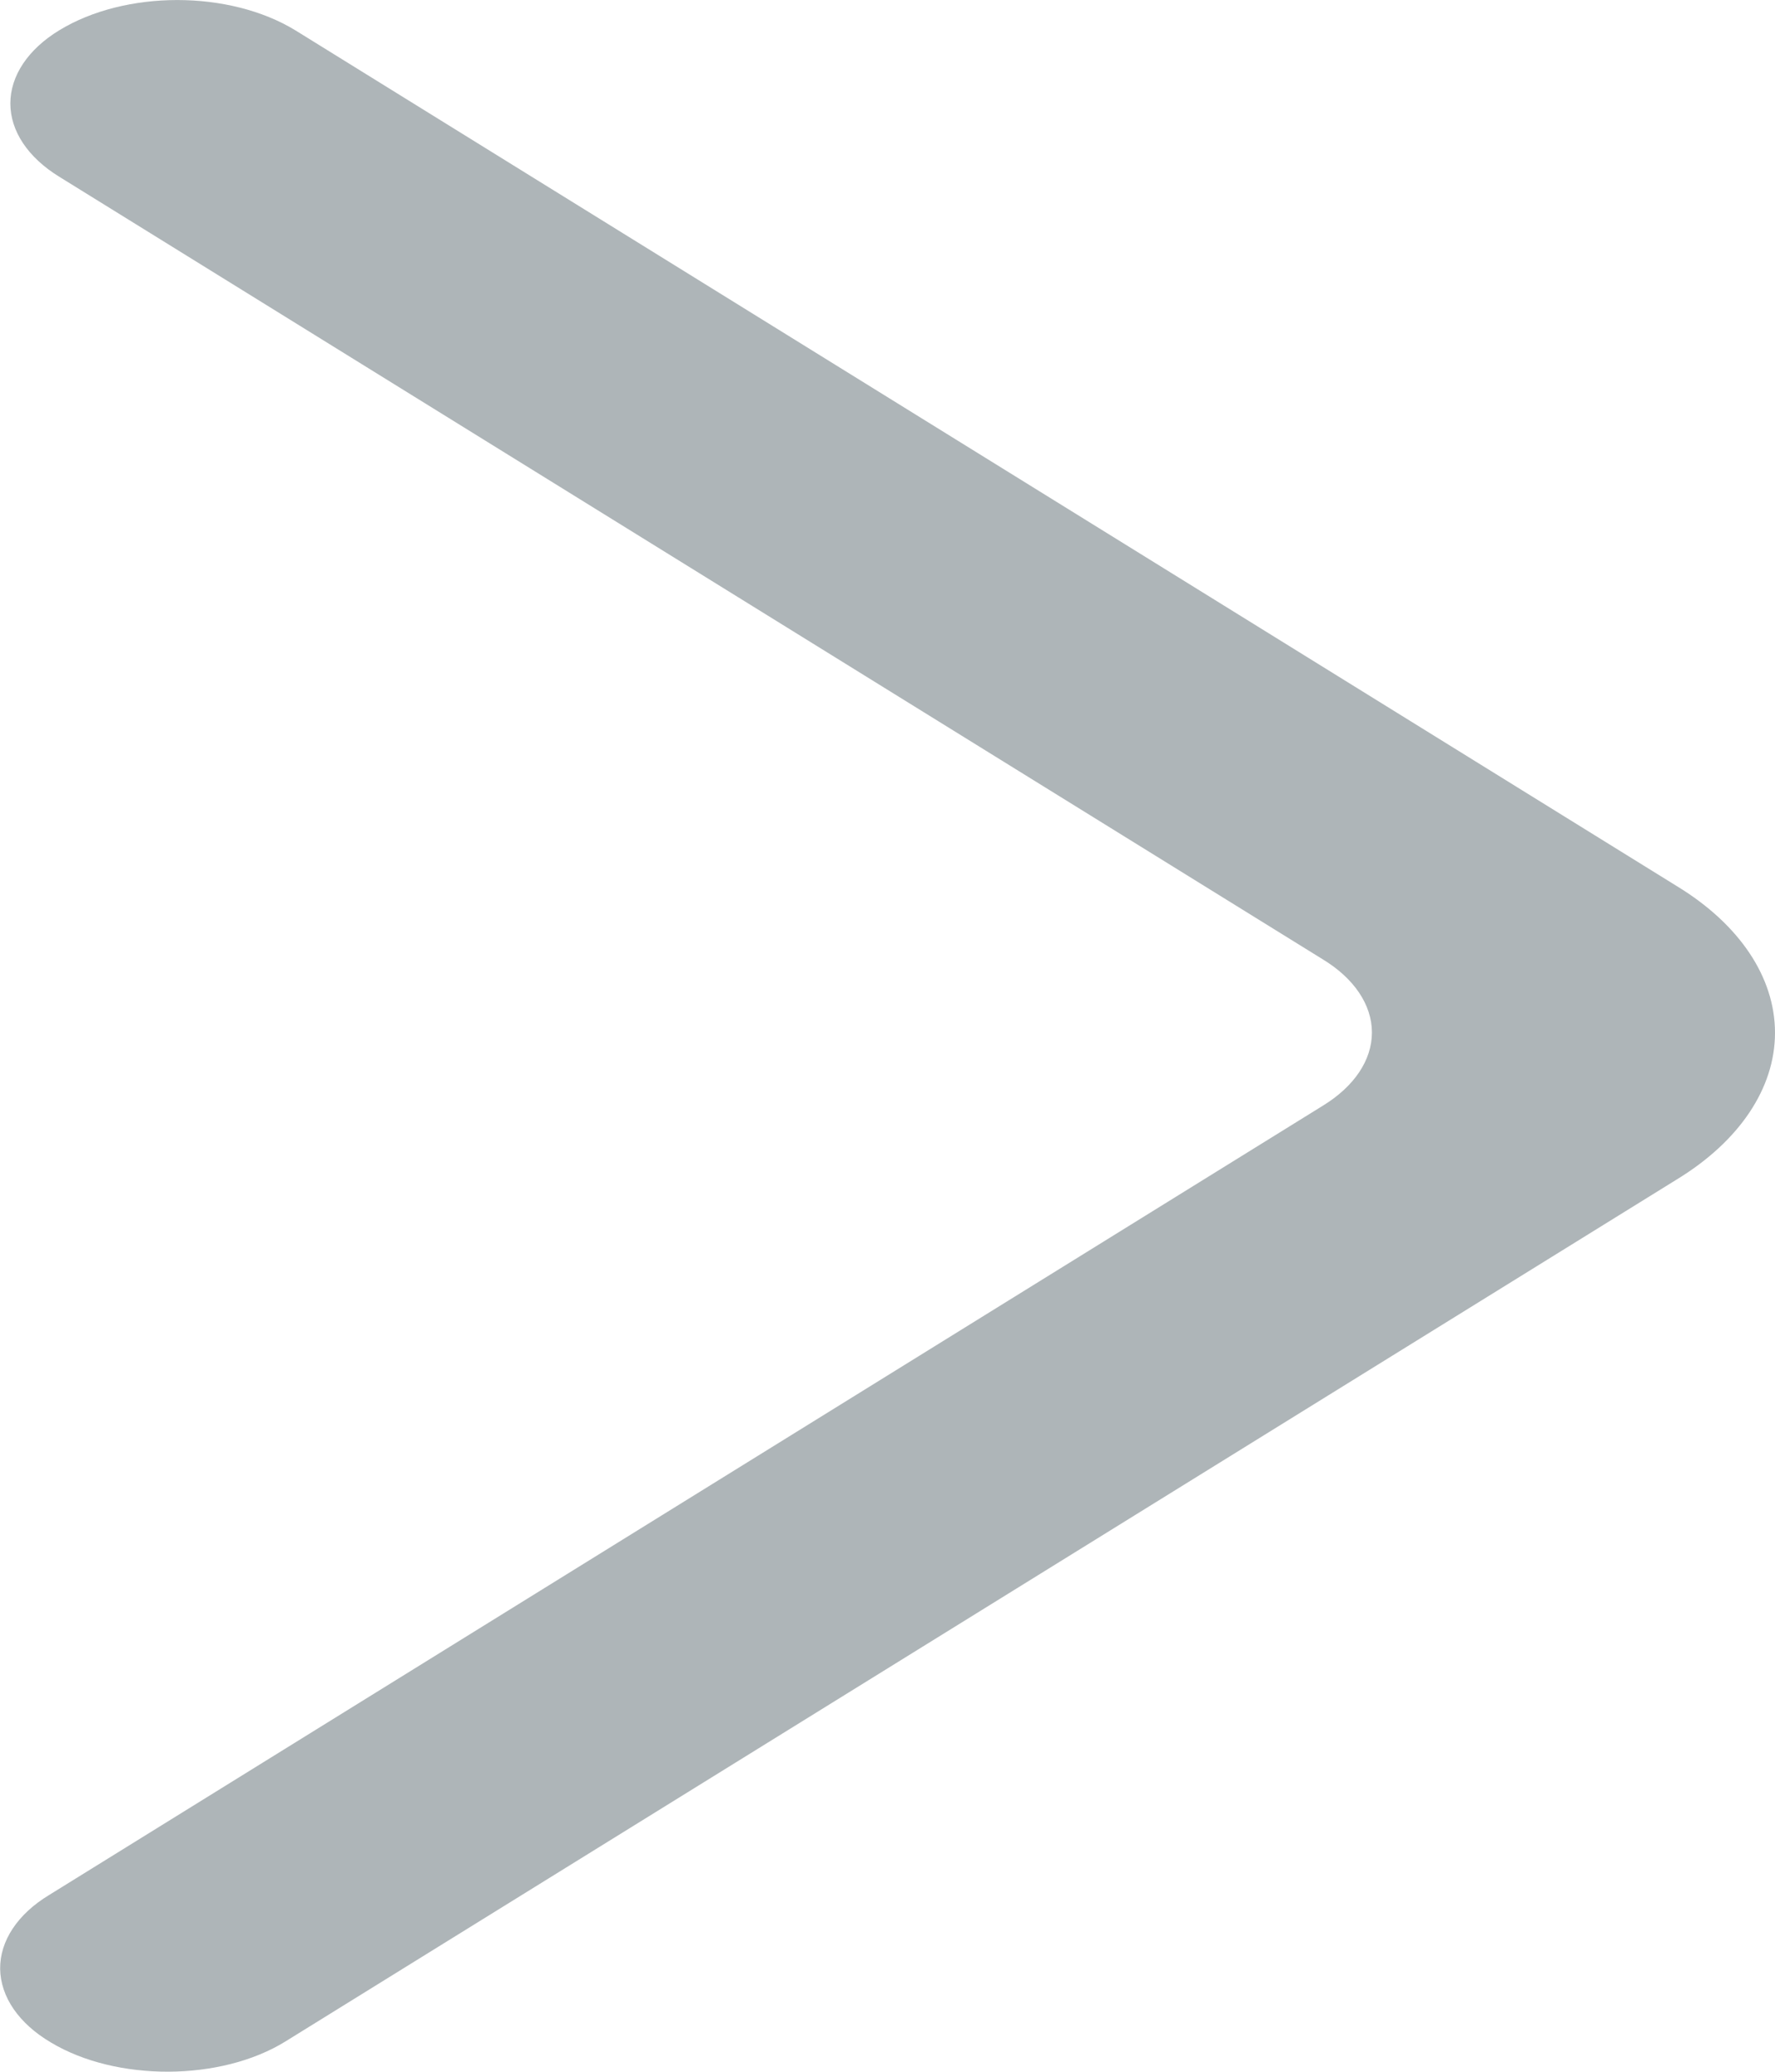 <?xml version="1.0" encoding="utf-8"?>
<!-- Generator: Adobe Illustrator 16.0.0, SVG Export Plug-In . SVG Version: 6.00 Build 0)  -->
<!DOCTYPE svg PUBLIC "-//W3C//DTD SVG 1.1//EN" "http://www.w3.org/Graphics/SVG/1.1/DTD/svg11.dtd">
<svg version="1.1" id="Layer_1" xmlns="http://www.w3.org/2000/svg" xmlns:xlink="http://www.w3.org/1999/xlink" x="0px" y="0px"
	 width="12px" height="14px" viewBox="0 0 12 14" enable-background="new 0 0 12 14" xml:space="preserve">
<path fill="#AEB5B8" d="M0.4,0.205c0.447-0.273,1.15-0.273,1.597,0l9.341,5.784C11.761,6.247,12,6.605,12,6.979
	s-0.24,0.732-0.662,0.99L1.93,13.795c-0.436,0.27-1.143,0.273-1.586,0.007c-0.217-0.128-0.34-0.308-0.343-0.497
	c-0.002-0.189,0.118-0.371,0.332-0.5l8.61-5.333c0.211-0.129,0.332-0.307,0.332-0.495c0-0.187-0.121-0.366-0.332-0.494L0.4,1.194
	c-0.211-0.13-0.33-0.308-0.33-0.495C0.07,0.512,0.19,0.333,0.4,0.205"/>
</svg>
